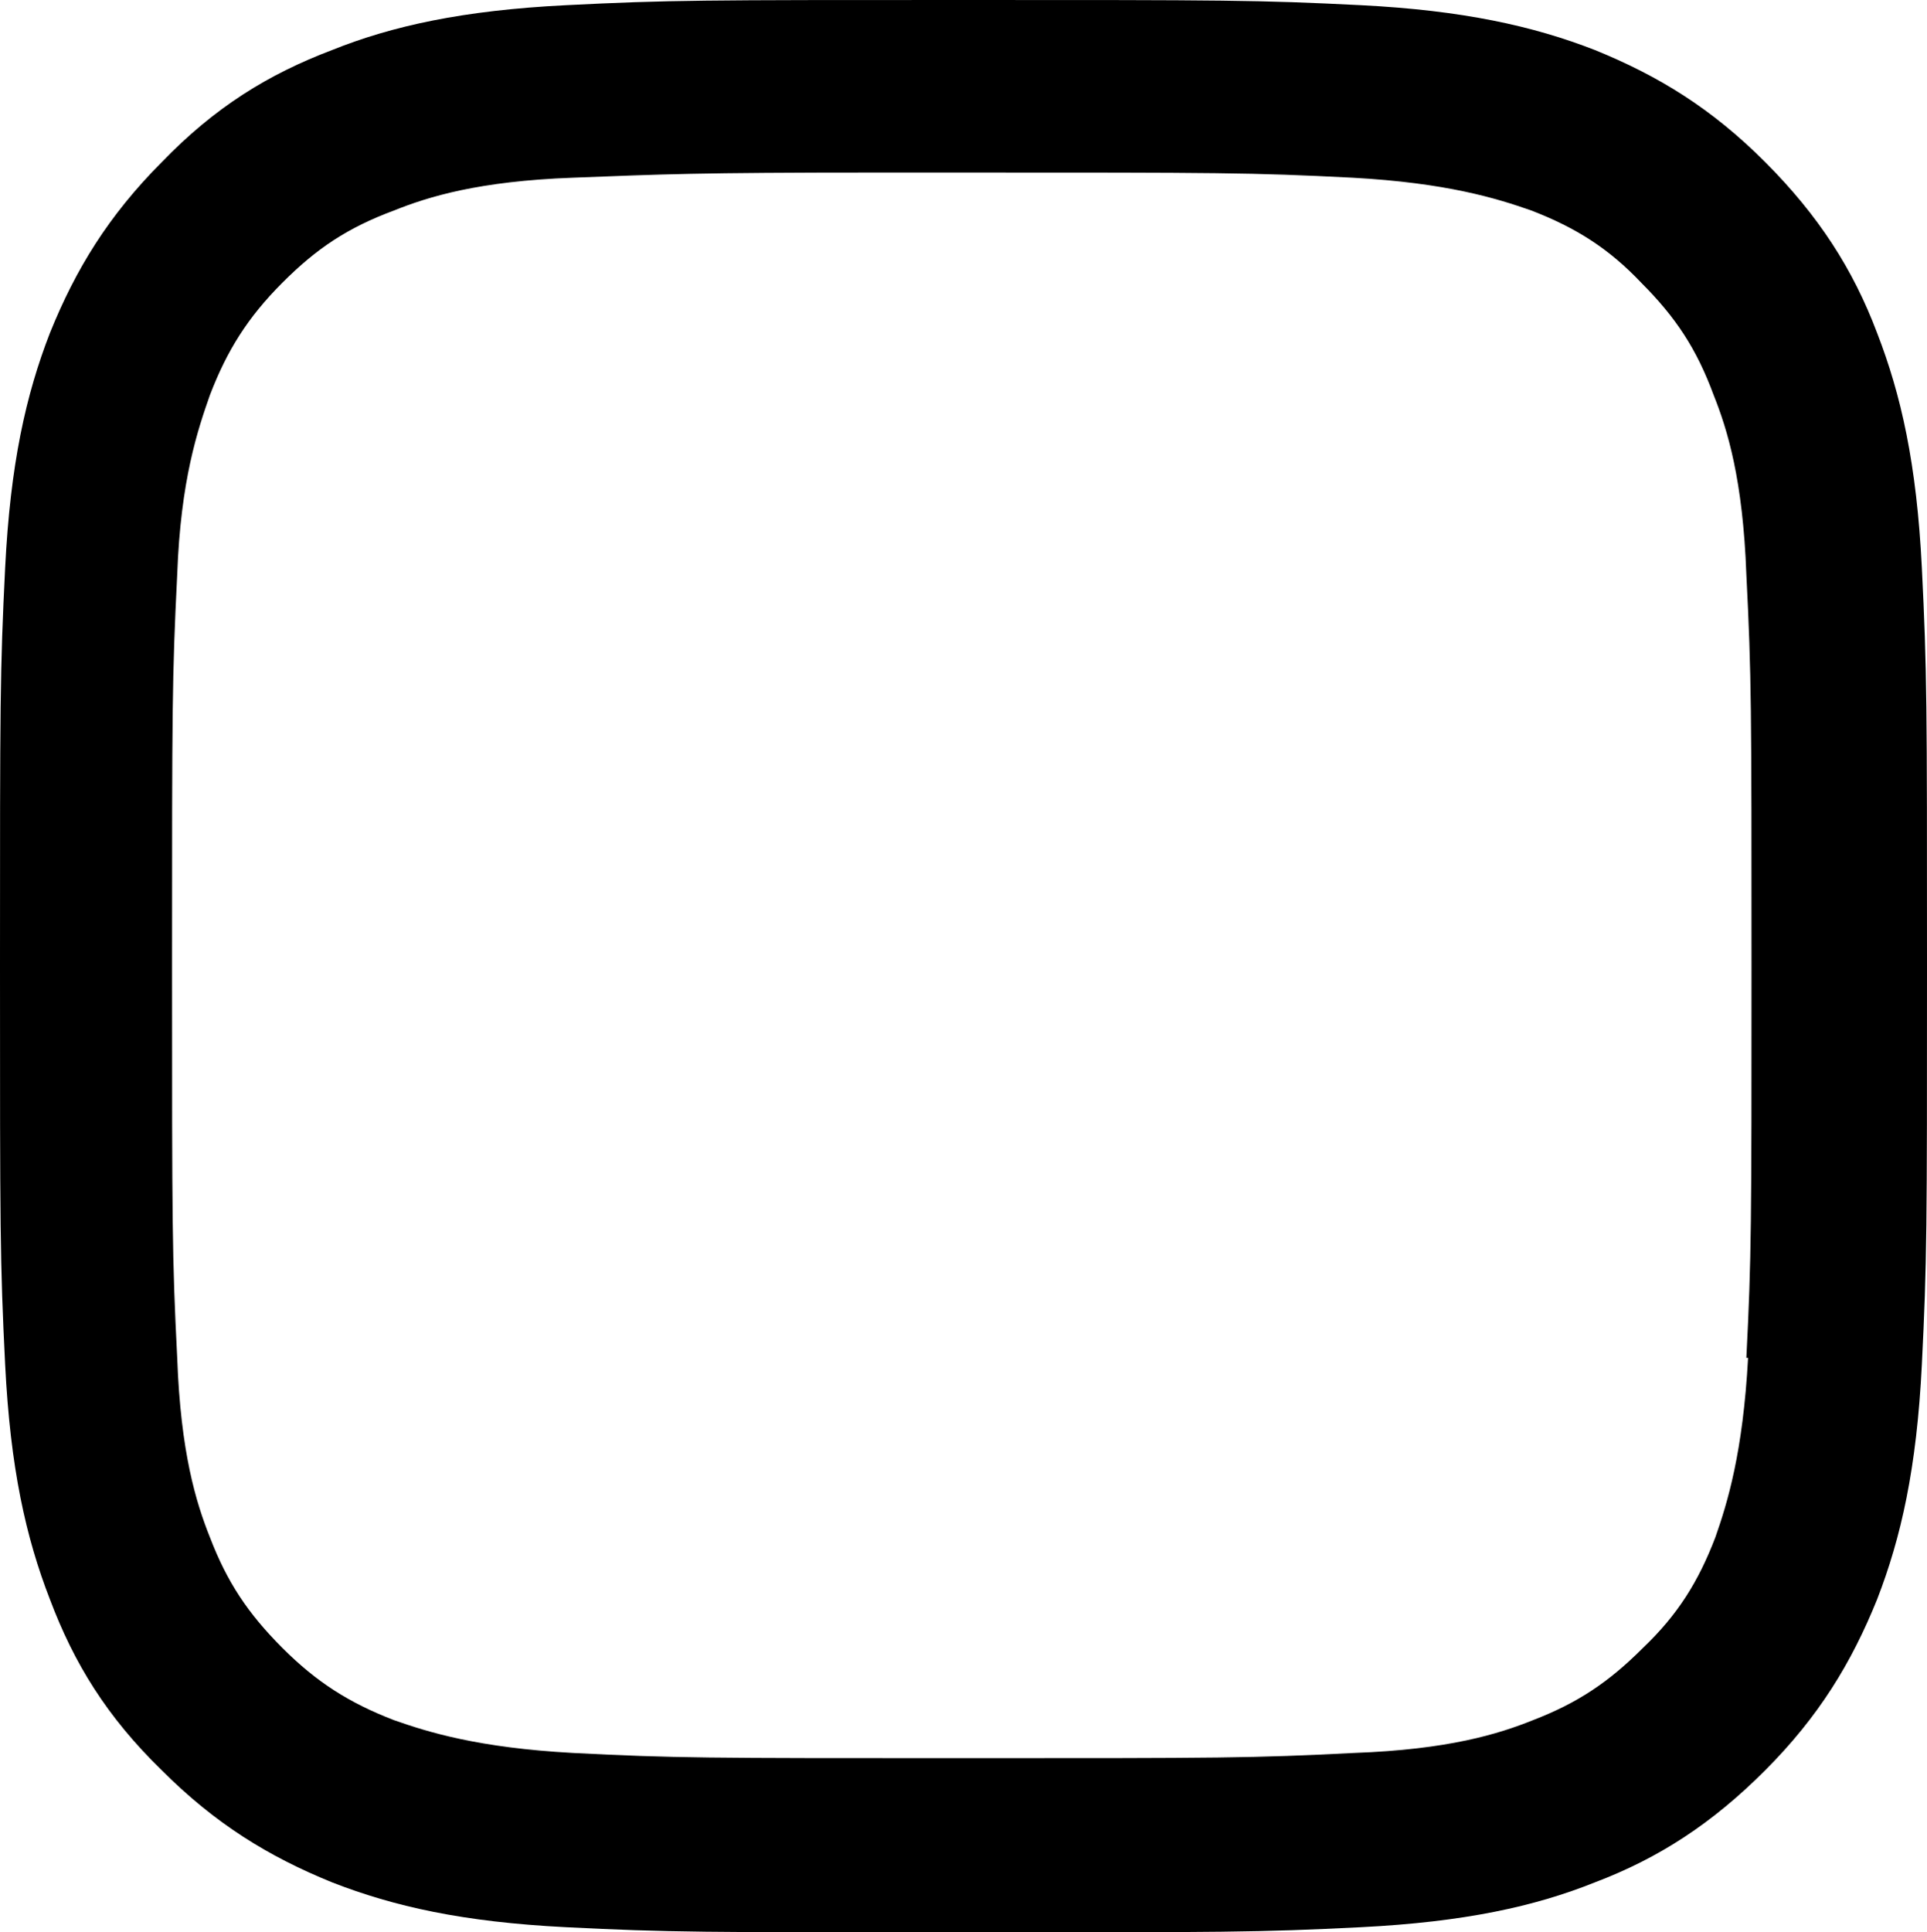 <?xml version="1.0" encoding="utf-8"?>
<svg xmlns="http://www.w3.org/2000/svg" fill="none" height="100%" overflow="visible" preserveAspectRatio="none" style="display: block;" viewBox="0 0 47.139 47.261" width="100%">
<path clip-rule="evenodd" d="M47.013 13.883C46.887 11.351 46.508 9.663 45.919 8.144C45.33 6.583 44.488 5.275 43.183 3.967C41.878 2.658 40.574 1.857 39.016 1.224C37.501 0.633 35.775 0.253 33.292 0.127C30.767 8.88175e-07 29.967 0 23.57 0C17.172 0 16.372 8.88175e-07 13.847 0.127C11.322 0.253 9.596 0.633 8.123 1.224C6.566 1.815 5.261 2.616 3.956 3.967C2.652 5.275 1.852 6.583 1.221 8.144C0.631 9.663 0.253 11.351 0.126 13.883C2.89283e-06 16.415 0 17.217 0 23.631C0 30.045 2.89283e-06 30.847 0.126 33.379C0.253 35.91 0.631 37.598 1.221 39.117C1.81 40.679 2.61 41.987 3.956 43.295C5.261 44.603 6.566 45.405 8.123 46.038C9.638 46.629 11.322 47.008 13.847 47.135C16.372 47.261 17.172 47.261 23.57 47.261C29.967 47.261 30.767 47.261 33.292 47.135C35.818 47.008 37.543 46.629 39.016 46.038C40.574 45.447 41.878 44.603 43.183 43.295C44.488 41.987 45.288 40.679 45.919 39.117C46.508 37.598 46.887 35.91 47.013 33.379C47.139 30.847 47.139 30.045 47.139 23.631C47.139 17.217 47.139 16.415 47.013 13.883ZM42.762 33.21C42.636 35.531 42.257 36.754 41.962 37.598C41.542 38.695 41.036 39.497 40.195 40.299C39.353 41.143 38.595 41.649 37.501 42.071C36.659 42.409 35.439 42.789 33.124 42.873C30.641 43 29.883 43 23.57 43C17.256 43 16.499 43 14.016 42.873C11.701 42.746 10.48 42.367 9.638 42.071C8.544 41.649 7.744 41.143 6.903 40.299C6.061 39.455 5.556 38.695 5.135 37.598C4.798 36.754 4.419 35.531 4.335 33.21C4.209 30.72 4.209 29.96 4.209 23.631C4.209 17.301 4.209 16.584 4.335 14.052C4.419 11.731 4.84 10.507 5.135 9.663C5.556 8.566 6.061 7.764 6.903 6.92C7.744 6.076 8.502 5.57 9.638 5.148C10.48 4.811 11.701 4.431 14.016 4.346C16.204 4.262 17.046 4.22 21.423 4.22C22.055 4.22 22.77 4.22 23.528 4.22C29.841 4.22 30.599 4.22 33.082 4.346C35.397 4.473 36.617 4.853 37.459 5.148C38.553 5.57 39.353 6.076 40.153 6.92C40.994 7.764 41.499 8.524 41.92 9.663C42.257 10.507 42.636 11.731 42.72 14.052C42.846 16.541 42.846 17.301 42.846 23.631C42.846 29.96 42.846 30.72 42.72 33.21H42.762Z" fill="black" fill-rule="evenodd" id="Vector"/>
</svg>